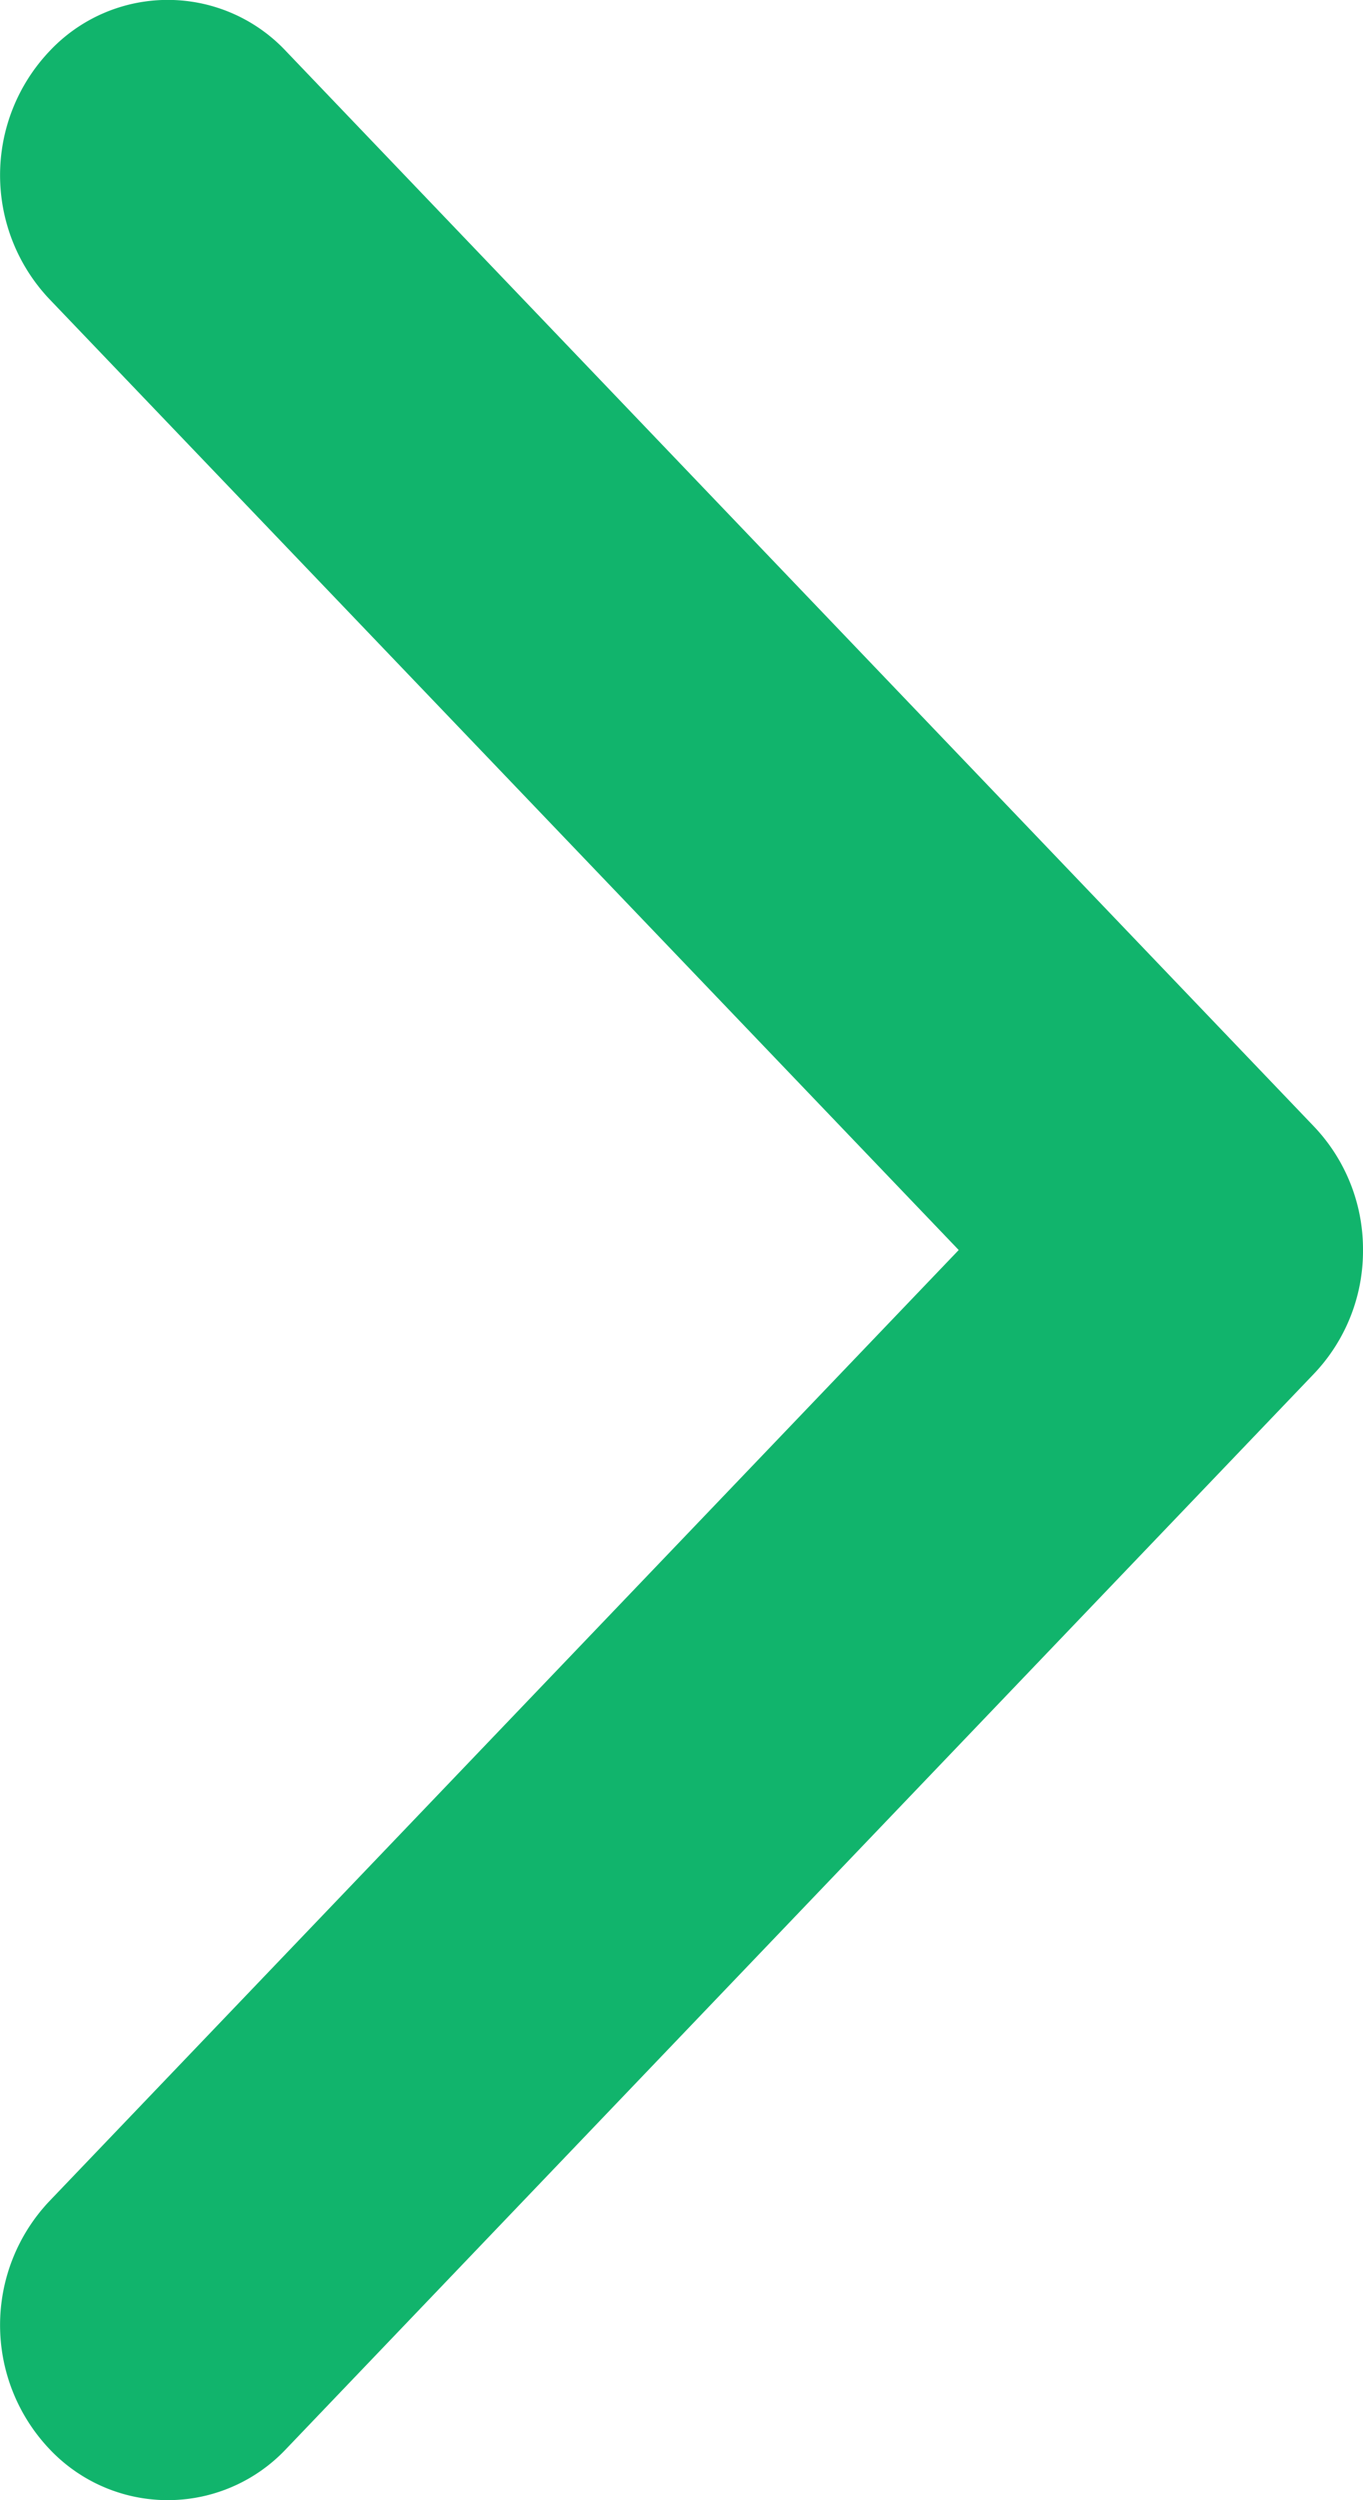 <svg xmlns="http://www.w3.org/2000/svg" width="6.5" height="11.917" viewBox="0 0 6.5 11.917"><defs><style>.a{fill:#11b46c;fill-rule:evenodd;}</style></defs><path class="a" d="M6.958-6.5a.849.849,0,0,0-.59.235l-5.123,4.9a.773.773,0,0,0,0,1.13.859.859,0,0,0,1.18,0L6.958-4.572,11.492-.235a.859.859,0,0,0,1.18,0,.775.775,0,0,0,0-1.13l-5.123-4.9a.849.849,0,0,0-.59-.235Z" transform="translate(0 -1) rotate(90)"/></svg>